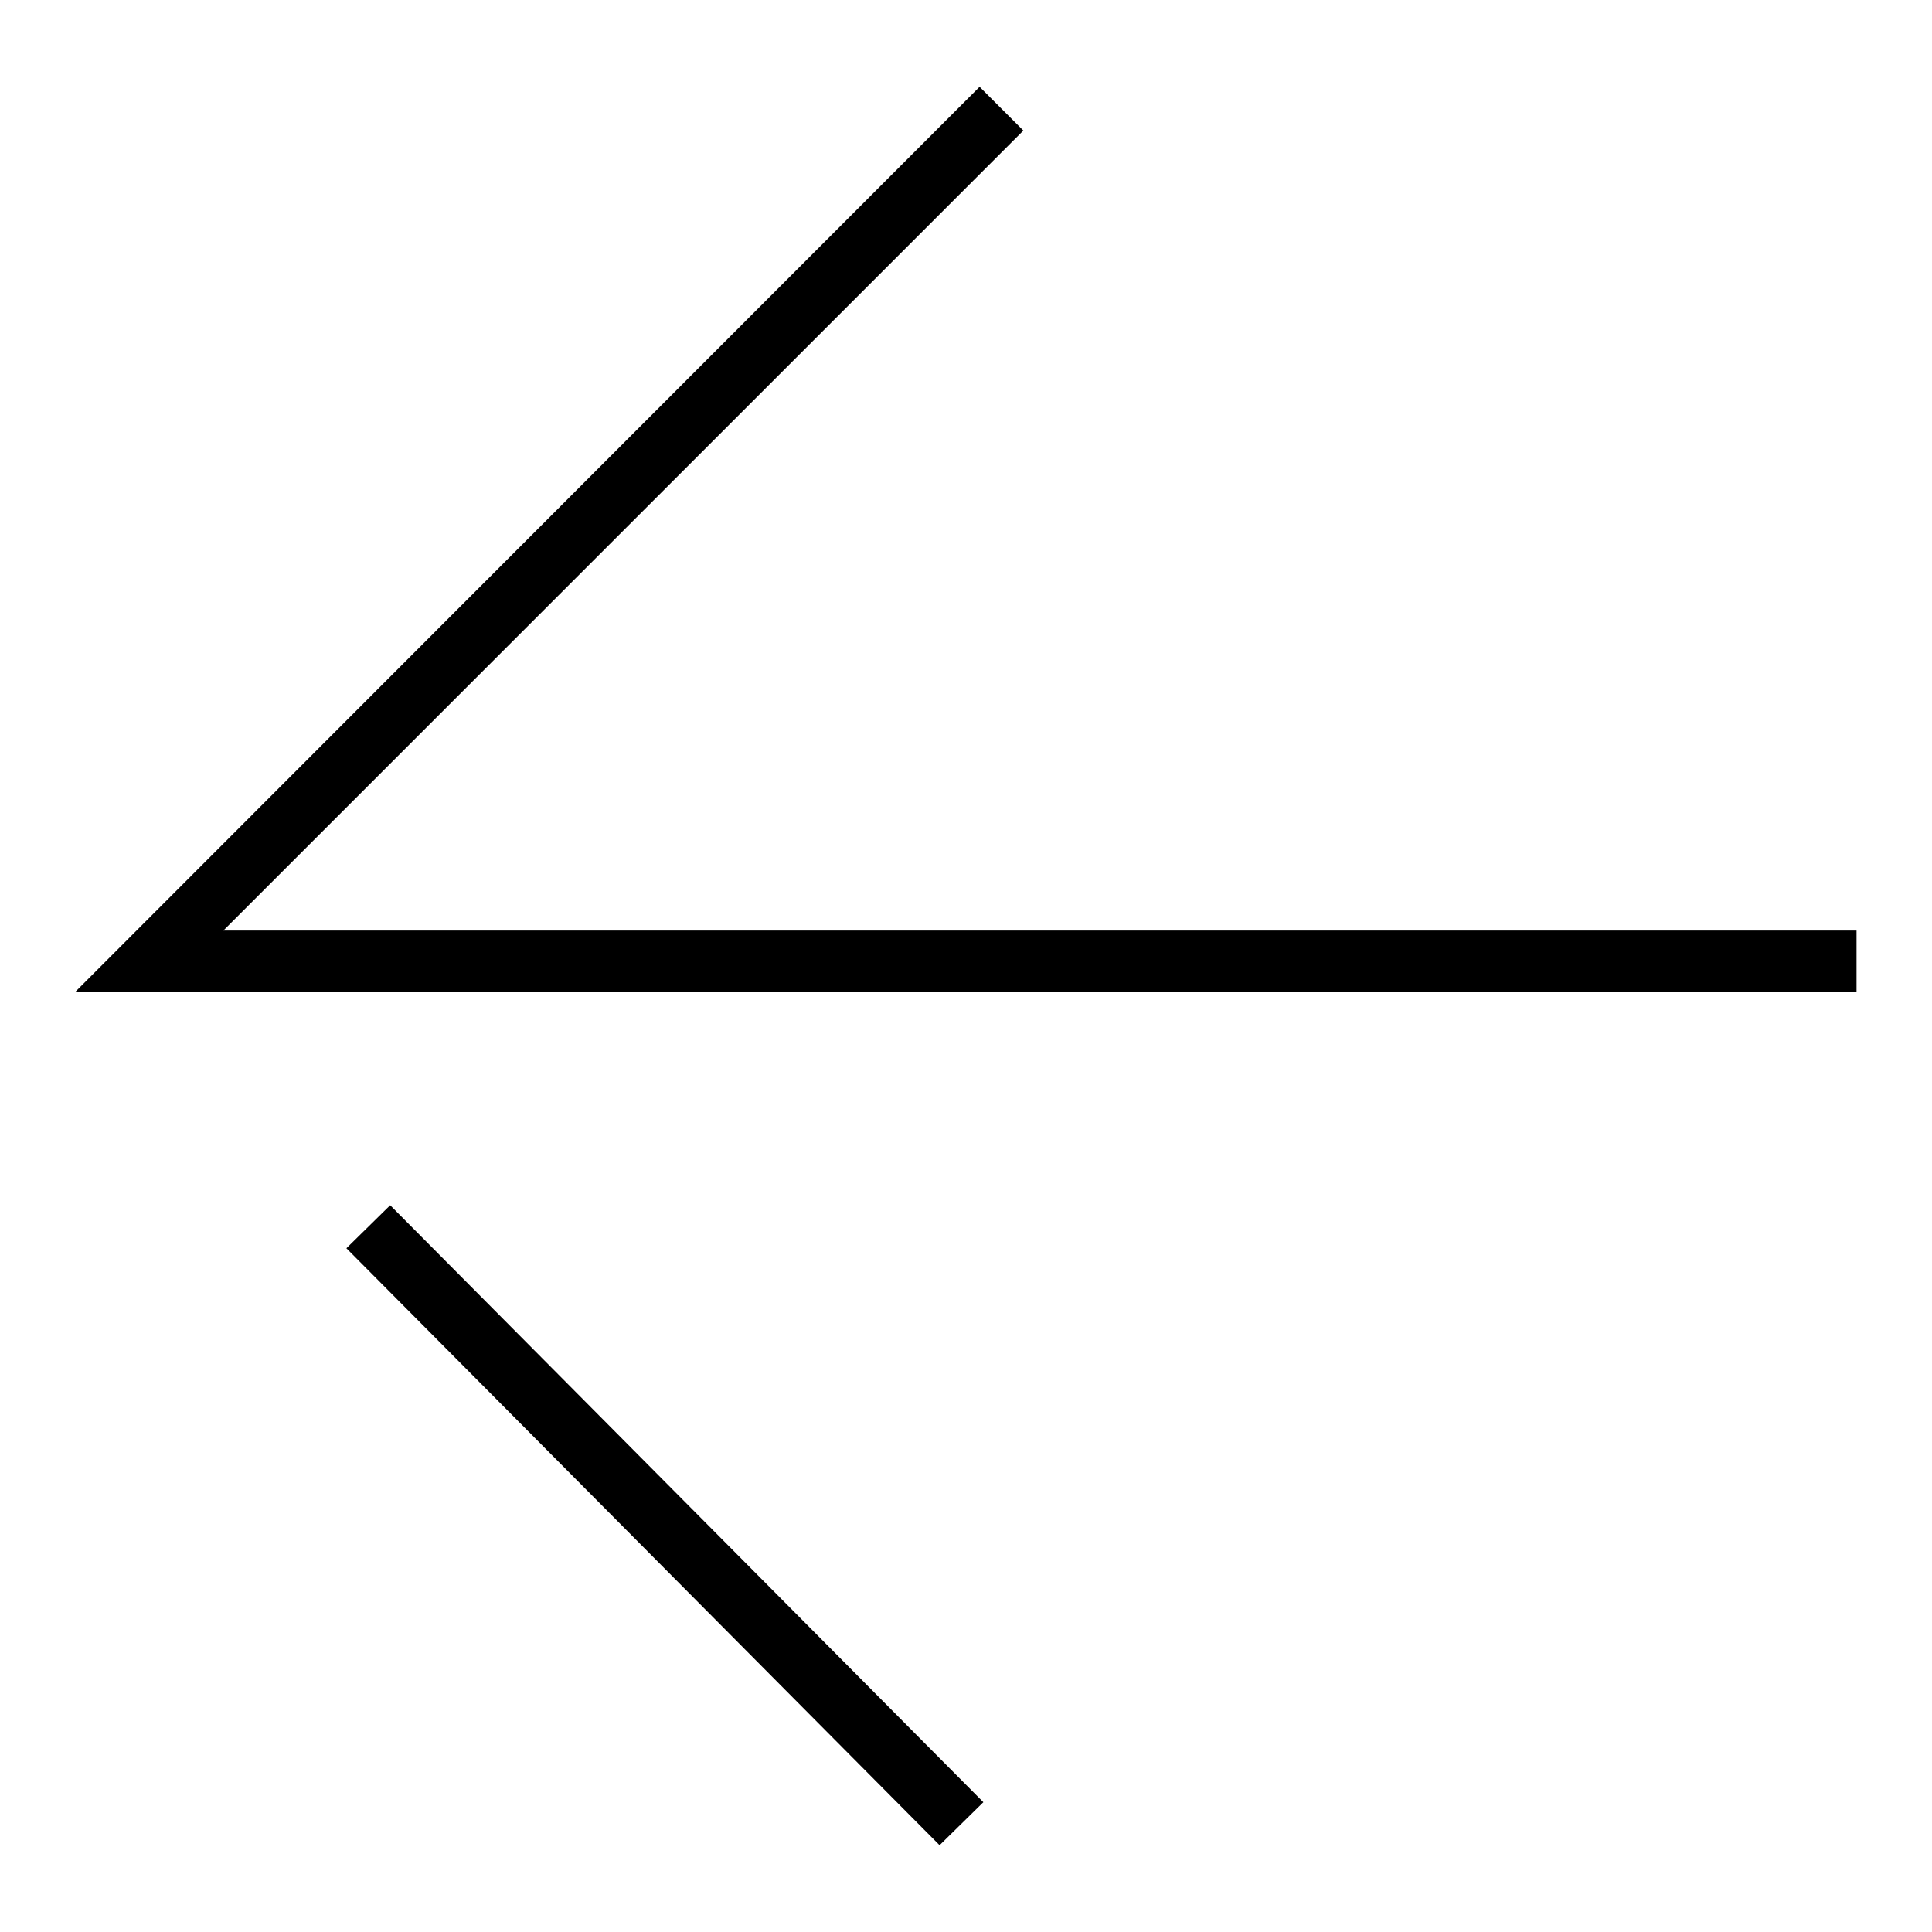 <?xml version="1.0" encoding="utf-8"?>
<!-- Svg Vector Icons : http://www.onlinewebfonts.com/icon -->
<!DOCTYPE svg PUBLIC "-//W3C//DTD SVG 1.1//EN" "http://www.w3.org/Graphics/SVG/1.1/DTD/svg11.dtd">
<svg version="1.1" xmlns="http://www.w3.org/2000/svg" xmlns:xlink="http://www.w3.org/1999/xlink" x="0px" y="0px" viewBox="0 0 256 256" enable-background="new 0 0 256 256" xml:space="preserve">
<g><g><path fill="#000000" d="M29.6,123.3l106-106l-5.8-5.8L10,131.4h236v-8.1L29.6,123.3L29.6,123.3z"/><path fill="#000000" d="M124.5,244.5l-78.6-79.1l5.8-5.7l78.6,79.1L124.5,244.5L124.5,244.5z"/></g></g>
</svg>